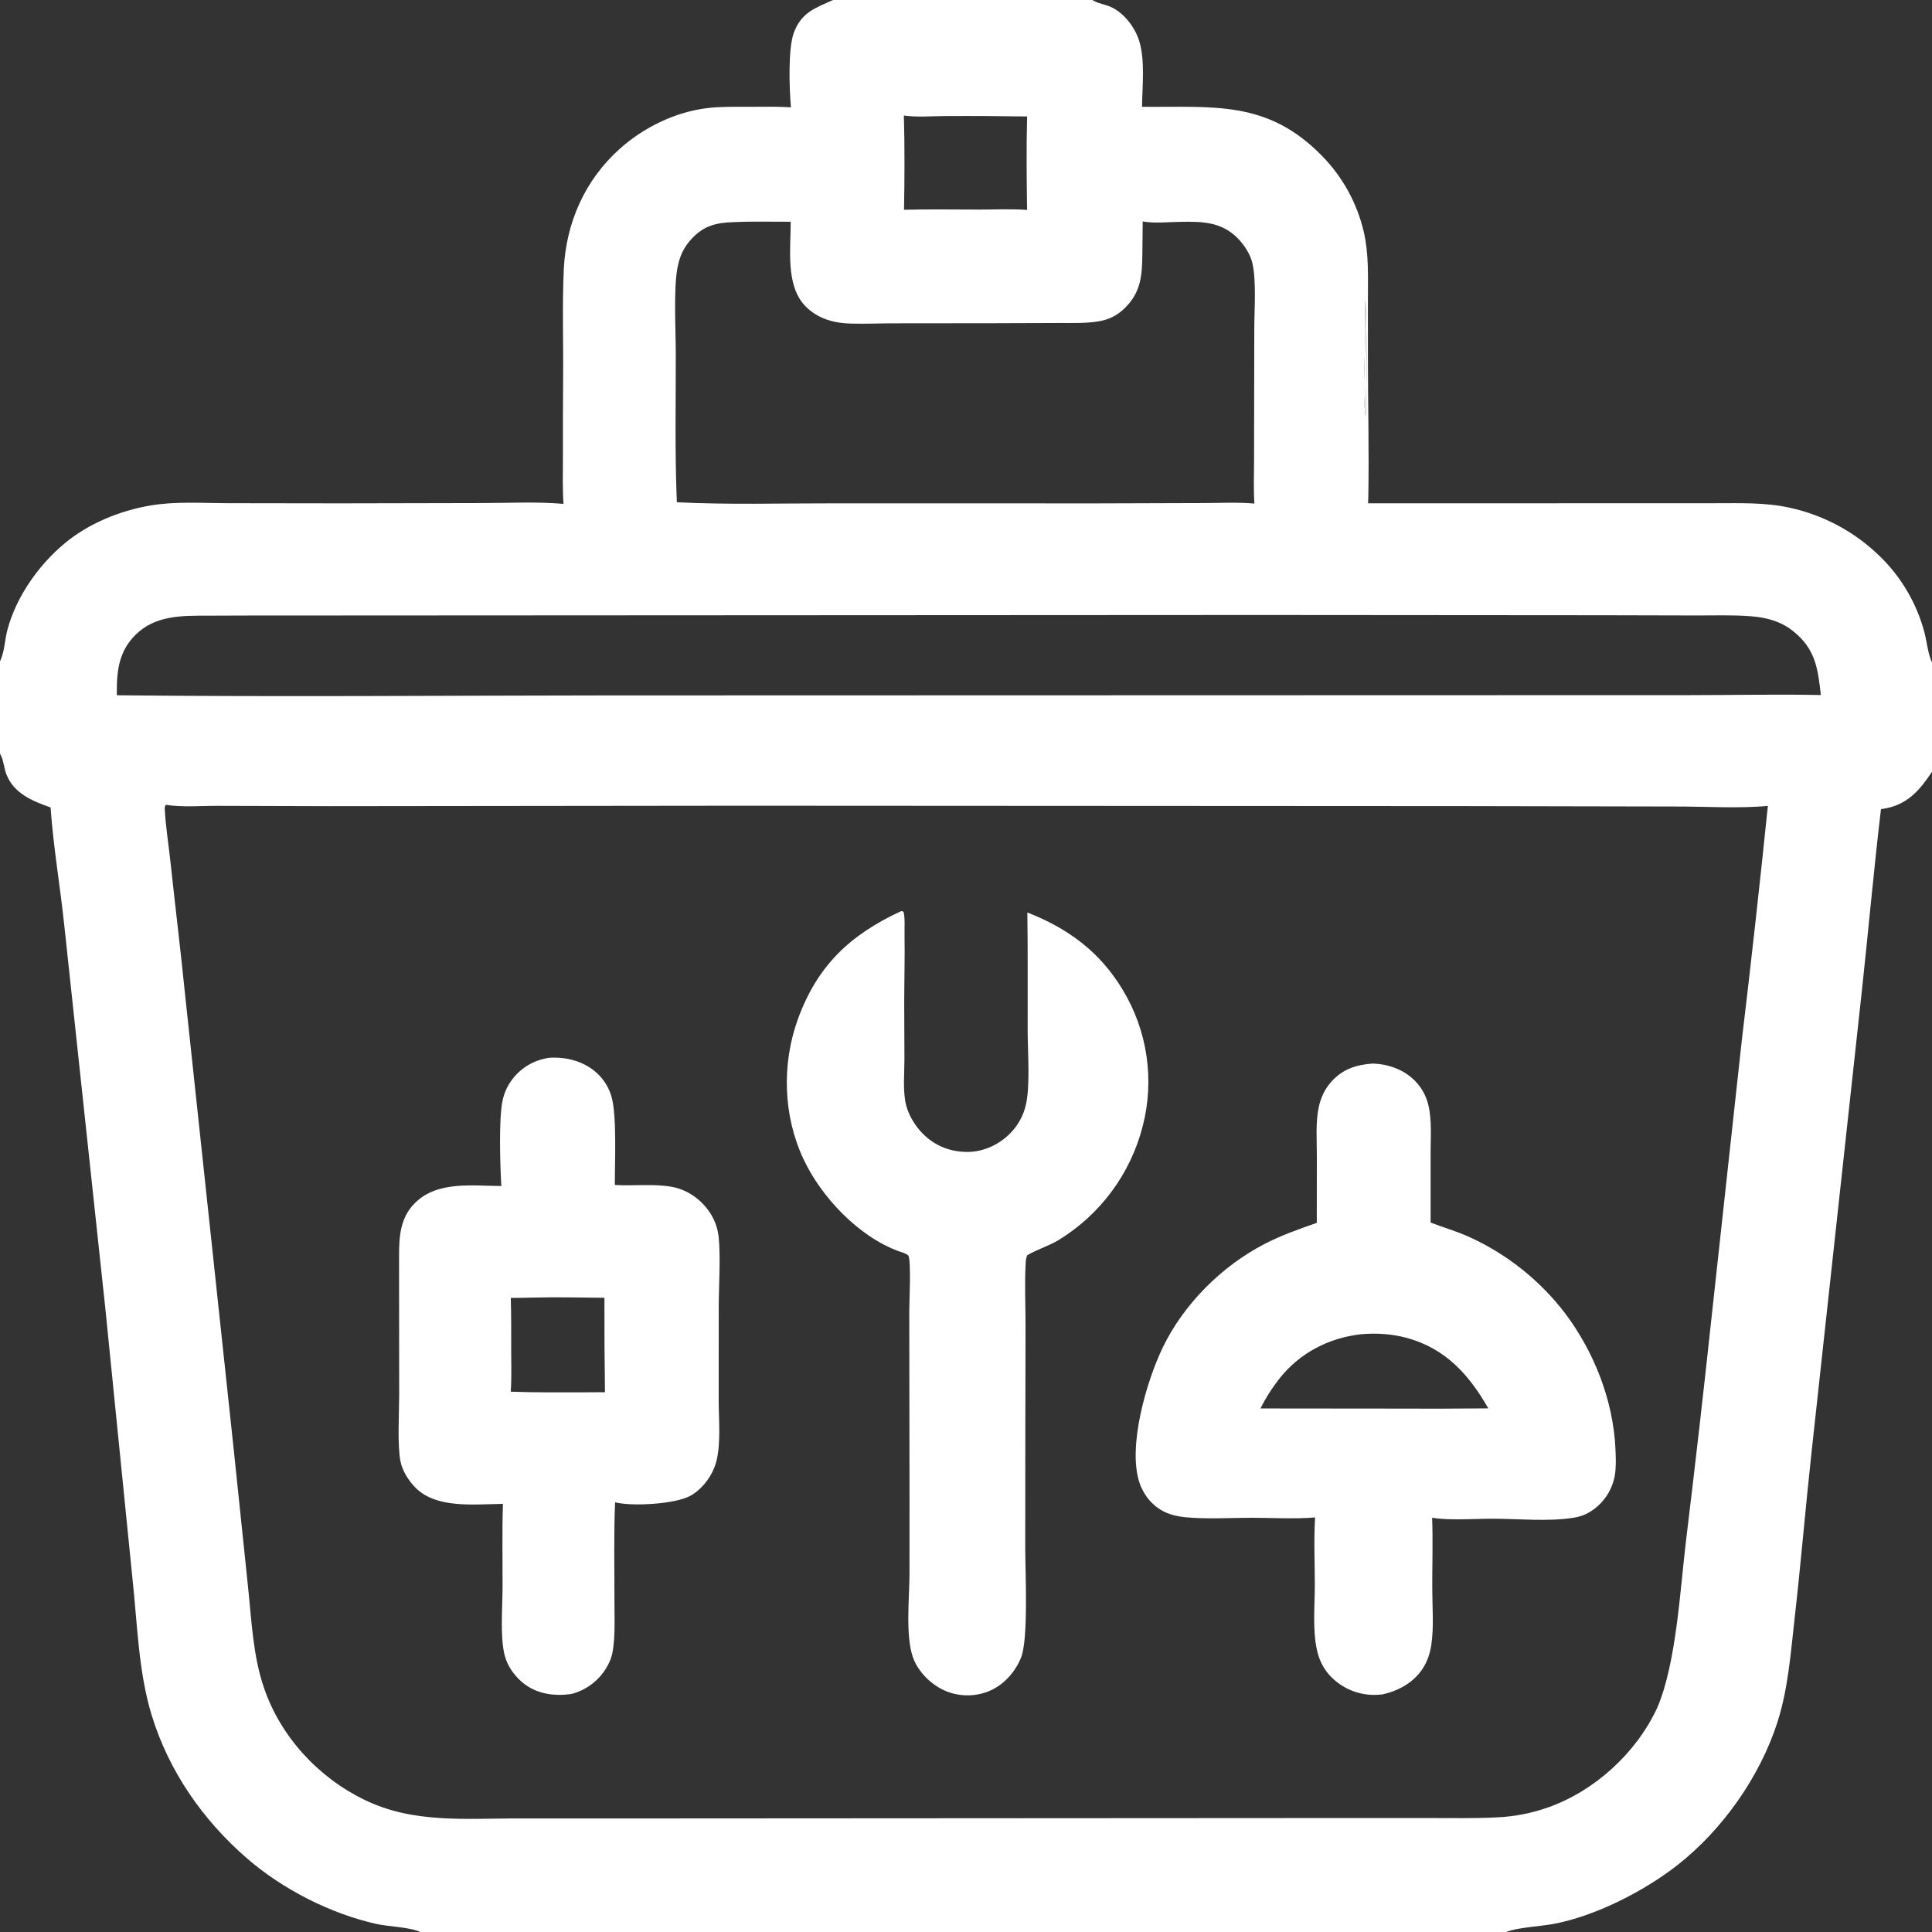 <svg xmlns="http://www.w3.org/2000/svg" width="60" height="60" viewBox="0 0 60 60" fill="none"><rect x="0" y="0" width="60" height="60" fill="#333333" stroke="none"/><g clip-path="url(#clip0_63_28)"><path d="M25.872 0H33.926C33.94 0.008 33.955 0.017 33.969 0.025C34.131 0.115 34.329 0.14 34.498 0.216C34.898 0.393 35.241 0.84 35.372 1.25C35.57 1.87 35.473 2.667 35.467 3.317C37.672 3.337 39.359 3.097 41.058 4.843C41.695 5.493 42.142 6.304 42.351 7.19C42.51 7.865 42.483 8.563 42.482 9.251L42.482 11.164C42.483 12.591 42.52 14.025 42.494 15.451C42.492 15.511 42.49 15.571 42.486 15.631L51.044 15.629L53.26 15.628C54.028 15.628 54.811 15.6 55.565 15.764C56.64 15.995 57.626 16.528 58.407 17.302C59.067 17.952 59.538 18.768 59.771 19.663C59.844 19.953 59.874 20.306 60 20.574V23.967C59.635 24.517 59.266 24.961 58.584 25.1C58.528 25.111 58.472 25.121 58.415 25.13C58.191 27.022 58.023 28.92 57.817 30.815L56.257 45.12C56.07 46.837 55.927 48.557 55.732 50.273C55.61 51.353 55.531 52.462 55.194 53.502C54.651 55.18 53.497 56.819 52.11 57.91C51.064 58.733 49.542 59.51 48.227 59.753C47.857 59.821 47.072 59.867 46.777 60H13.051C12.74 59.849 12.075 59.835 11.7 59.752C10.27 59.435 8.775 58.673 7.669 57.712C6.299 56.524 5.239 55.002 4.708 53.259C4.298 51.911 4.266 50.431 4.115 49.036L3.27 40.622L2 28.773C1.872 27.539 1.657 26.315 1.571 25.076C1.009 24.878 0.43 24.646 0.197 24.043C0.124 23.855 0.113 23.62 0.021 23.445C0.014 23.432 0.007 23.419 0 23.406V20.539C0.143 20.247 0.147 19.868 0.232 19.553C0.506 18.534 1.187 17.565 1.988 16.891C2.735 16.263 3.715 15.86 4.673 15.698C5.448 15.567 6.27 15.624 7.055 15.627L10.552 15.632L14.968 15.623C15.805 15.621 16.668 15.577 17.5 15.648C17.466 15.185 17.483 14.706 17.482 14.241C17.48 13.414 17.482 12.586 17.488 11.758C17.499 10.63 17.457 9.49 17.509 8.364C17.577 6.92 18.163 5.594 19.243 4.625C19.985 3.959 20.972 3.476 21.966 3.357C22.383 3.307 22.807 3.318 23.226 3.317C23.671 3.317 24.12 3.305 24.564 3.332C24.513 2.784 24.468 1.511 24.654 1.015C24.893 0.379 25.317 0.25 25.872 0ZM51.478 53.01C52.058 51.639 52.178 49.373 52.359 47.862C52.639 45.559 52.903 43.255 53.15 40.949L54.092 32.321C54.383 29.892 54.653 27.46 54.903 25.027C54.036 25.114 52.928 25.044 52.036 25.047L45.379 25.034L23.038 25.022L10.276 25.036L6.79 25.026C6.265 25.023 5.663 25.076 5.146 24.994C5.126 25.034 5.114 25.068 5.116 25.113C5.142 25.663 5.237 26.227 5.295 26.776C5.446 28.186 5.619 29.594 5.76 31.004L7.257 45.001L7.703 49.285C7.814 50.331 7.855 51.414 8.197 52.416C8.713 53.931 9.879 55.195 11.311 55.891C12.087 56.269 12.867 56.413 13.72 56.464C14.448 56.507 15.191 56.477 15.921 56.473L19.161 56.474L30.718 56.467L40.87 56.461H44.388C45.087 56.46 45.792 56.476 46.49 56.44C47.03 56.416 47.564 56.312 48.074 56.132C49.507 55.628 50.79 54.463 51.442 53.088C51.454 53.062 51.466 53.036 51.478 53.01ZM52.515 21.588C53.858 21.587 55.206 21.558 56.548 21.585C56.455 20.759 56.385 20.159 55.688 19.601C55.303 19.293 54.864 19.177 54.38 19.139C53.816 19.094 53.24 19.115 52.674 19.114L49.783 19.107L39.131 19.099L7.682 19.116L6.474 19.12C5.66 19.12 4.827 19.101 4.206 19.718C3.707 20.212 3.625 20.805 3.628 21.476C3.629 21.515 3.629 21.553 3.63 21.592C8.663 21.646 13.703 21.601 18.737 21.597L52.515 21.588ZM42.393 9.328C42.394 9.856 42.403 10.387 42.389 10.915C42.372 11.594 42.32 12.257 42.408 12.935C42.443 12.585 42.457 9.438 42.393 9.328ZM28.075 6.515C28.847 6.495 29.621 6.508 30.394 6.509C30.89 6.509 31.403 6.483 31.897 6.52C31.883 5.556 31.873 4.581 31.898 3.617C31.052 3.604 30.206 3.599 29.36 3.604C28.939 3.605 28.487 3.648 28.071 3.588C28.097 4.559 28.093 5.544 28.075 6.515ZM35.488 6.877L35.477 7.879C35.469 8.549 35.438 9.076 34.927 9.572C34.697 9.797 34.443 9.924 34.126 9.978C33.713 10.049 33.278 10.028 32.861 10.031L30.798 10.038L27.755 10.041C27.311 10.042 26.863 10.061 26.419 10.049C25.888 10.035 25.387 9.895 25.009 9.505C24.388 8.865 24.559 7.707 24.556 6.886C23.971 6.889 23.38 6.87 22.797 6.898C22.261 6.914 21.873 6.999 21.491 7.403C21.224 7.686 21.101 7.973 21.033 8.353C20.917 9.005 20.986 10.258 20.987 10.971C20.99 12.44 20.958 13.919 21.012 15.388C21.015 15.458 21.018 15.528 21.021 15.598C22.613 15.678 24.222 15.63 25.816 15.632L34.116 15.633L37.33 15.623C37.865 15.623 38.423 15.591 38.956 15.639C38.927 15.192 38.945 14.737 38.946 14.29L38.953 10.222C38.953 9.622 39.02 8.768 38.9 8.196C38.839 7.904 38.64 7.603 38.431 7.392C37.926 6.885 37.332 6.879 36.664 6.889C36.28 6.894 35.866 6.944 35.488 6.877Z" fill="white"></path><path d="M42.64 33.029C43.127 33.05 43.603 33.217 43.949 33.572C44.151 33.778 44.291 34.035 44.358 34.315C44.475 34.799 44.427 35.353 44.429 35.848L44.429 37.968C44.819 38.117 45.215 38.231 45.598 38.401C46.783 38.934 47.817 39.754 48.606 40.786C49.507 41.984 50.102 43.493 50.169 44.999C50.181 45.268 50.194 45.546 50.151 45.812C50.077 46.247 49.833 46.634 49.474 46.888C49.267 47.035 49.092 47.101 48.841 47.139C48.055 47.258 47.184 47.168 46.39 47.165C45.809 47.163 45.019 47.226 44.476 47.135C44.503 47.864 44.478 48.601 44.48 49.332C44.481 49.896 44.533 50.519 44.452 51.077C44.413 51.343 44.329 51.598 44.18 51.824C43.895 52.258 43.424 52.514 42.927 52.623C42.816 52.632 42.704 52.64 42.592 52.635C42.087 52.612 41.612 52.387 41.276 52.009C41.079 51.786 40.957 51.52 40.896 51.23C40.758 50.585 40.834 49.852 40.833 49.192C40.831 48.506 40.8 47.81 40.841 47.125C40.199 47.179 39.52 47.136 38.873 47.136C38.2 47.137 37.491 47.182 36.822 47.12C36.602 47.099 36.377 47.053 36.177 46.958C35.807 46.784 35.528 46.452 35.395 46.069C35.004 44.95 35.606 42.886 36.118 41.832C36.768 40.494 37.943 39.322 39.261 38.638C39.783 38.367 40.339 38.169 40.894 37.977L40.896 35.875C40.896 35.384 40.853 34.849 40.958 34.369C41.02 34.089 41.14 33.83 41.329 33.612C41.682 33.206 42.116 33.063 42.64 33.029ZM39.144 43.741L43.191 43.745C44.2 43.751 45.211 43.748 46.22 43.738C45.631 42.704 44.901 41.887 43.713 41.556C43.233 41.423 42.751 41.394 42.257 41.437C41.247 41.556 40.359 42.021 39.725 42.823C39.501 43.109 39.307 43.416 39.144 43.741Z" fill="white"></path><path d="M17.037 32.853C17.066 32.85 17.094 32.848 17.123 32.847C17.648 32.828 18.179 32.981 18.564 33.35C18.766 33.544 18.913 33.787 18.99 34.055C19.161 34.648 19.092 36.119 19.094 36.8C19.674 36.837 20.303 36.754 20.872 36.86C21.361 36.95 21.786 37.259 22.056 37.673C22.2 37.896 22.289 38.148 22.318 38.411C22.384 39.017 22.321 39.963 22.321 40.606L22.32 43.499C22.32 44.088 22.39 44.782 22.255 45.352C22.152 45.786 21.846 46.216 21.462 46.441C20.993 46.717 19.607 46.789 19.102 46.655C19.059 47.67 19.084 48.696 19.082 49.713C19.081 50.225 19.112 50.763 19.03 51.269C19 51.459 18.934 51.624 18.835 51.789C18.594 52.197 18.201 52.492 17.742 52.609C17.606 52.625 17.472 52.639 17.335 52.636C16.851 52.625 16.42 52.472 16.08 52.114C15.871 51.894 15.722 51.641 15.657 51.342C15.533 50.758 15.606 49.913 15.607 49.307C15.61 48.44 15.591 47.569 15.619 46.702C15.578 46.704 15.538 46.707 15.497 46.707C14.675 46.721 13.535 46.839 12.907 46.205C12.692 45.988 12.499 45.688 12.438 45.388C12.336 44.893 12.397 43.859 12.397 43.305L12.393 39.029C12.392 38.41 12.423 37.816 12.892 37.355C13.589 36.668 14.674 36.829 15.569 36.833C15.533 36.208 15.485 34.753 15.608 34.179C15.654 33.955 15.748 33.742 15.882 33.557C16.157 33.171 16.572 32.925 17.037 32.853ZM15.863 40.308C15.88 40.865 15.875 41.424 15.876 41.981C15.876 42.392 15.891 42.81 15.861 43.22C16.602 43.248 17.345 43.24 18.086 43.24L18.788 43.236C18.774 42.259 18.768 41.282 18.771 40.304C18.048 40.299 17.321 40.278 16.599 40.297C16.354 40.301 16.108 40.309 15.863 40.308Z" fill="white"></path><path d="M27.97 28.303L28.027 28.296L28.065 28.331C28.111 28.549 28.087 28.802 28.091 29.025C28.103 29.726 28.083 30.425 28.081 31.125L28.088 32.888C28.089 33.335 28.032 33.883 28.139 34.317C28.221 34.645 28.433 34.987 28.673 35.223C29.048 35.594 29.536 35.781 30.062 35.774C30.558 35.769 31.036 35.542 31.38 35.189C31.624 34.941 31.792 34.628 31.865 34.287C31.994 33.686 31.917 32.67 31.915 32.021C31.911 30.794 31.924 29.565 31.905 28.338C33.172 28.832 34.167 29.566 34.872 30.748C35.636 32.014 35.858 33.534 35.49 34.966C35.113 36.451 34.167 37.728 32.857 38.522C32.554 38.701 32.21 38.801 31.907 38.98C31.861 39.058 31.858 39.151 31.853 39.239C31.817 39.867 31.849 40.513 31.849 41.144L31.842 44.945L31.84 48.095C31.841 48.814 31.942 50.889 31.711 51.474C31.538 51.911 31.189 52.309 30.757 52.501C30.332 52.688 29.851 52.7 29.417 52.535C28.947 52.354 28.505 51.929 28.344 51.446C28.12 50.773 28.241 49.633 28.245 48.905L28.246 46.503L28.238 40.7C28.238 40.411 28.3 39.195 28.213 38.996C28.123 38.914 28.027 38.901 27.916 38.86C26.664 38.404 25.505 37.178 24.951 35.993C24.319 34.645 24.274 33.037 24.782 31.643C25.386 29.986 26.401 29.033 27.97 28.303Z" fill="white"></path><path d="M42.392 9.328C42.456 9.438 42.442 12.585 42.407 12.935C42.319 12.257 42.371 11.594 42.388 10.915C42.402 10.386 42.393 9.856 42.392 9.328Z" fill="white"></path></g><defs><clipPath id="clip0_63_28"><rect width="60" height="60" fill="white"></rect></clipPath></defs></svg>